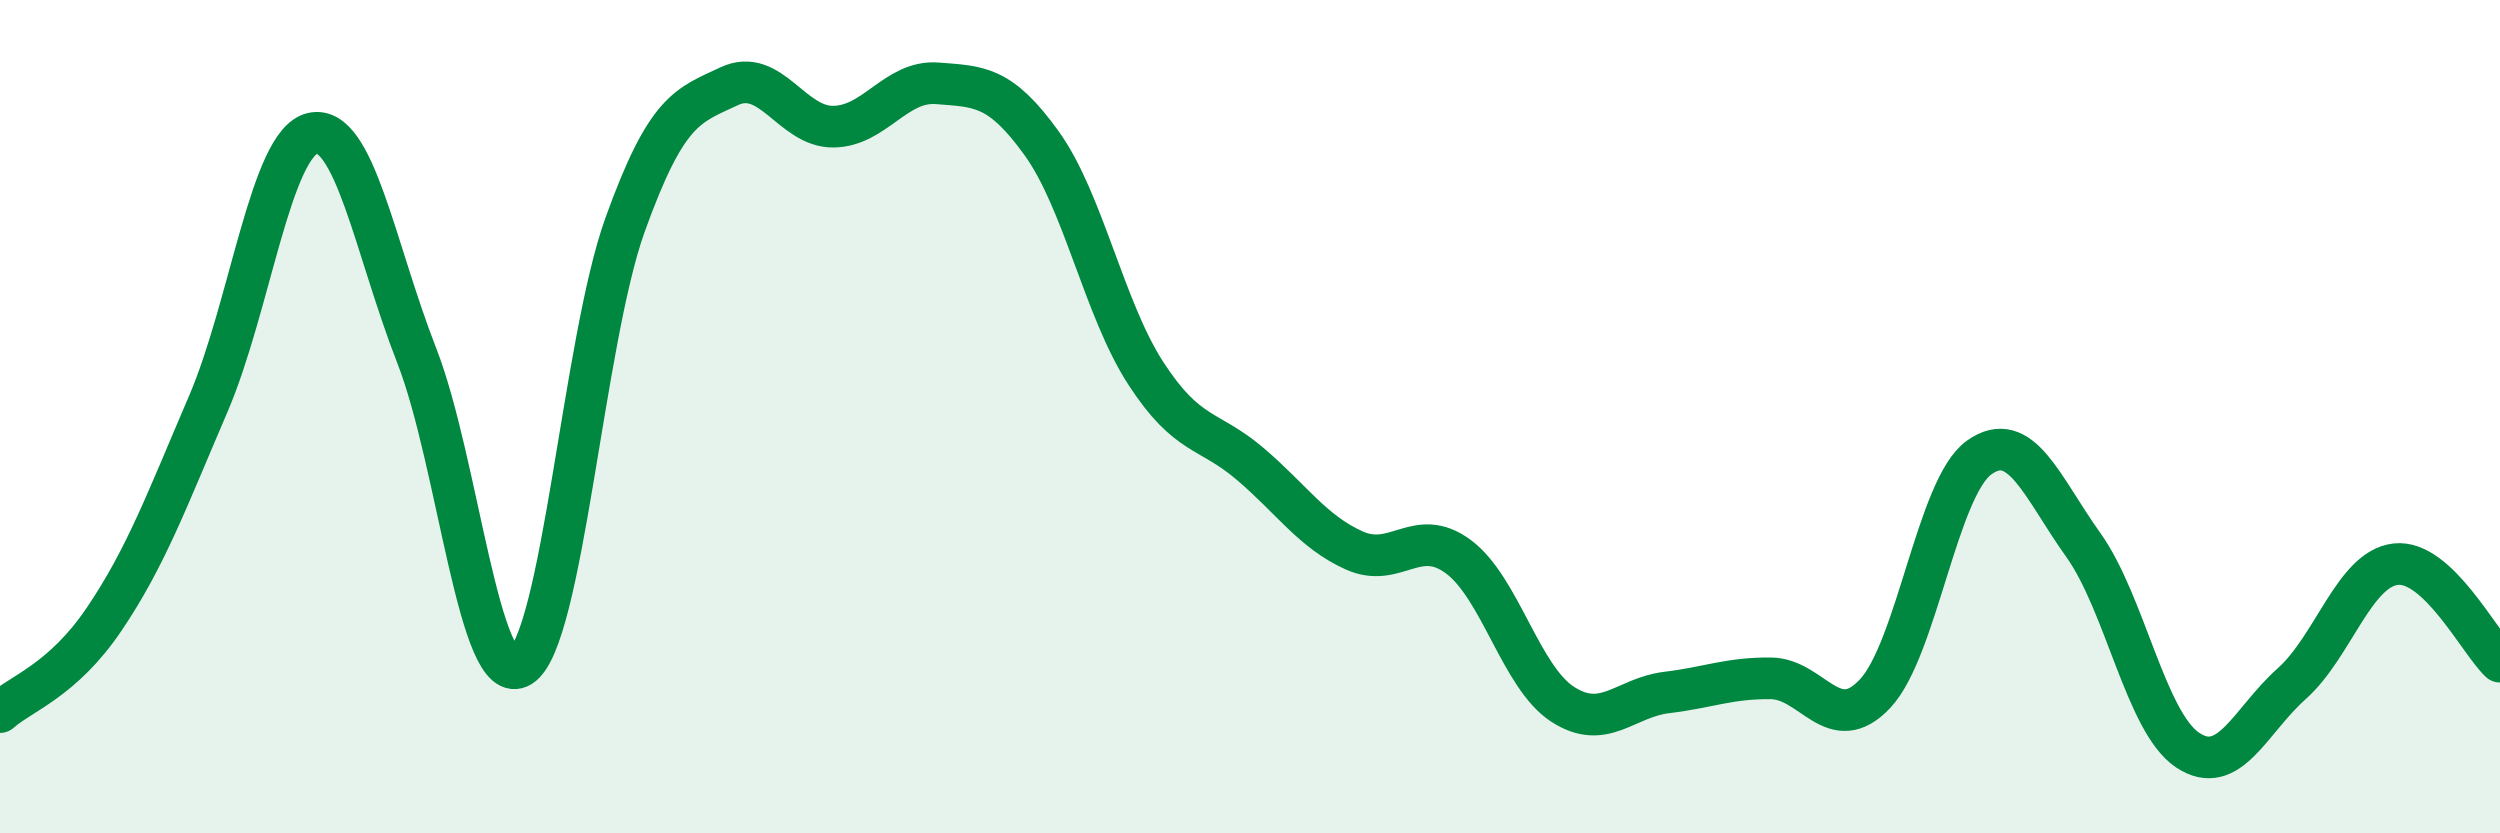 
    <svg width="60" height="20" viewBox="0 0 60 20" xmlns="http://www.w3.org/2000/svg">
      <path
        d="M 0,17.09 C 0.5,16.64 1.5,16.34 2.5,14.86 C 3.5,13.38 4,12.02 5,9.69 C 6,7.36 6.5,3.43 7.5,3.2 C 8.5,2.97 9,5.97 10,8.53 C 11,11.09 11.5,16.62 12.5,15.99 C 13.5,15.36 14,8.18 15,5.4 C 16,2.62 16.5,2.54 17.5,2.07 C 18.5,1.6 19,3.05 20,3.04 C 21,3.03 21.5,1.92 22.5,2 C 23.5,2.08 24,2.05 25,3.44 C 26,4.83 26.5,7.42 27.5,8.96 C 28.5,10.5 29,10.28 30,11.13 C 31,11.98 31.5,12.76 32.5,13.21 C 33.5,13.66 34,12.62 35,13.36 C 36,14.1 36.5,16.25 37.5,16.9 C 38.5,17.55 39,16.74 40,16.62 C 41,16.5 41.5,16.27 42.5,16.28 C 43.5,16.29 44,17.71 45,16.65 C 46,15.59 46.5,11.69 47.5,10.98 C 48.5,10.27 49,11.68 50,13.08 C 51,14.48 51.5,17.33 52.5,18 C 53.5,18.67 54,17.3 55,16.41 C 56,15.52 56.5,13.65 57.5,13.54 C 58.5,13.43 59.5,15.41 60,15.88L60 20L0 20Z"
        fill="#008740"
        opacity="0.1"
        stroke-linecap="round"
        stroke-linejoin="round"
      />
      <path
        d="M 0,17.09 C 0.5,16.64 1.5,16.34 2.5,14.86 C 3.5,13.38 4,12.02 5,9.69 C 6,7.36 6.5,3.43 7.5,3.2 C 8.5,2.97 9,5.97 10,8.53 C 11,11.09 11.5,16.62 12.5,15.99 C 13.5,15.36 14,8.18 15,5.4 C 16,2.62 16.5,2.54 17.5,2.07 C 18.5,1.6 19,3.05 20,3.04 C 21,3.03 21.5,1.92 22.5,2 C 23.5,2.08 24,2.05 25,3.44 C 26,4.83 26.5,7.42 27.5,8.96 C 28.5,10.5 29,10.28 30,11.13 C 31,11.98 31.5,12.76 32.5,13.21 C 33.5,13.66 34,12.62 35,13.36 C 36,14.1 36.5,16.25 37.5,16.9 C 38.5,17.55 39,16.74 40,16.62 C 41,16.5 41.5,16.27 42.5,16.28 C 43.5,16.29 44,17.71 45,16.65 C 46,15.59 46.5,11.69 47.5,10.98 C 48.5,10.27 49,11.68 50,13.08 C 51,14.48 51.5,17.33 52.5,18 C 53.5,18.67 54,17.3 55,16.41 C 56,15.52 56.5,13.65 57.5,13.54 C 58.5,13.43 59.5,15.41 60,15.88"
        stroke="#008740"
        stroke-width="1"
        fill="none"
        stroke-linecap="round"
        stroke-linejoin="round"
      />
    </svg>
  